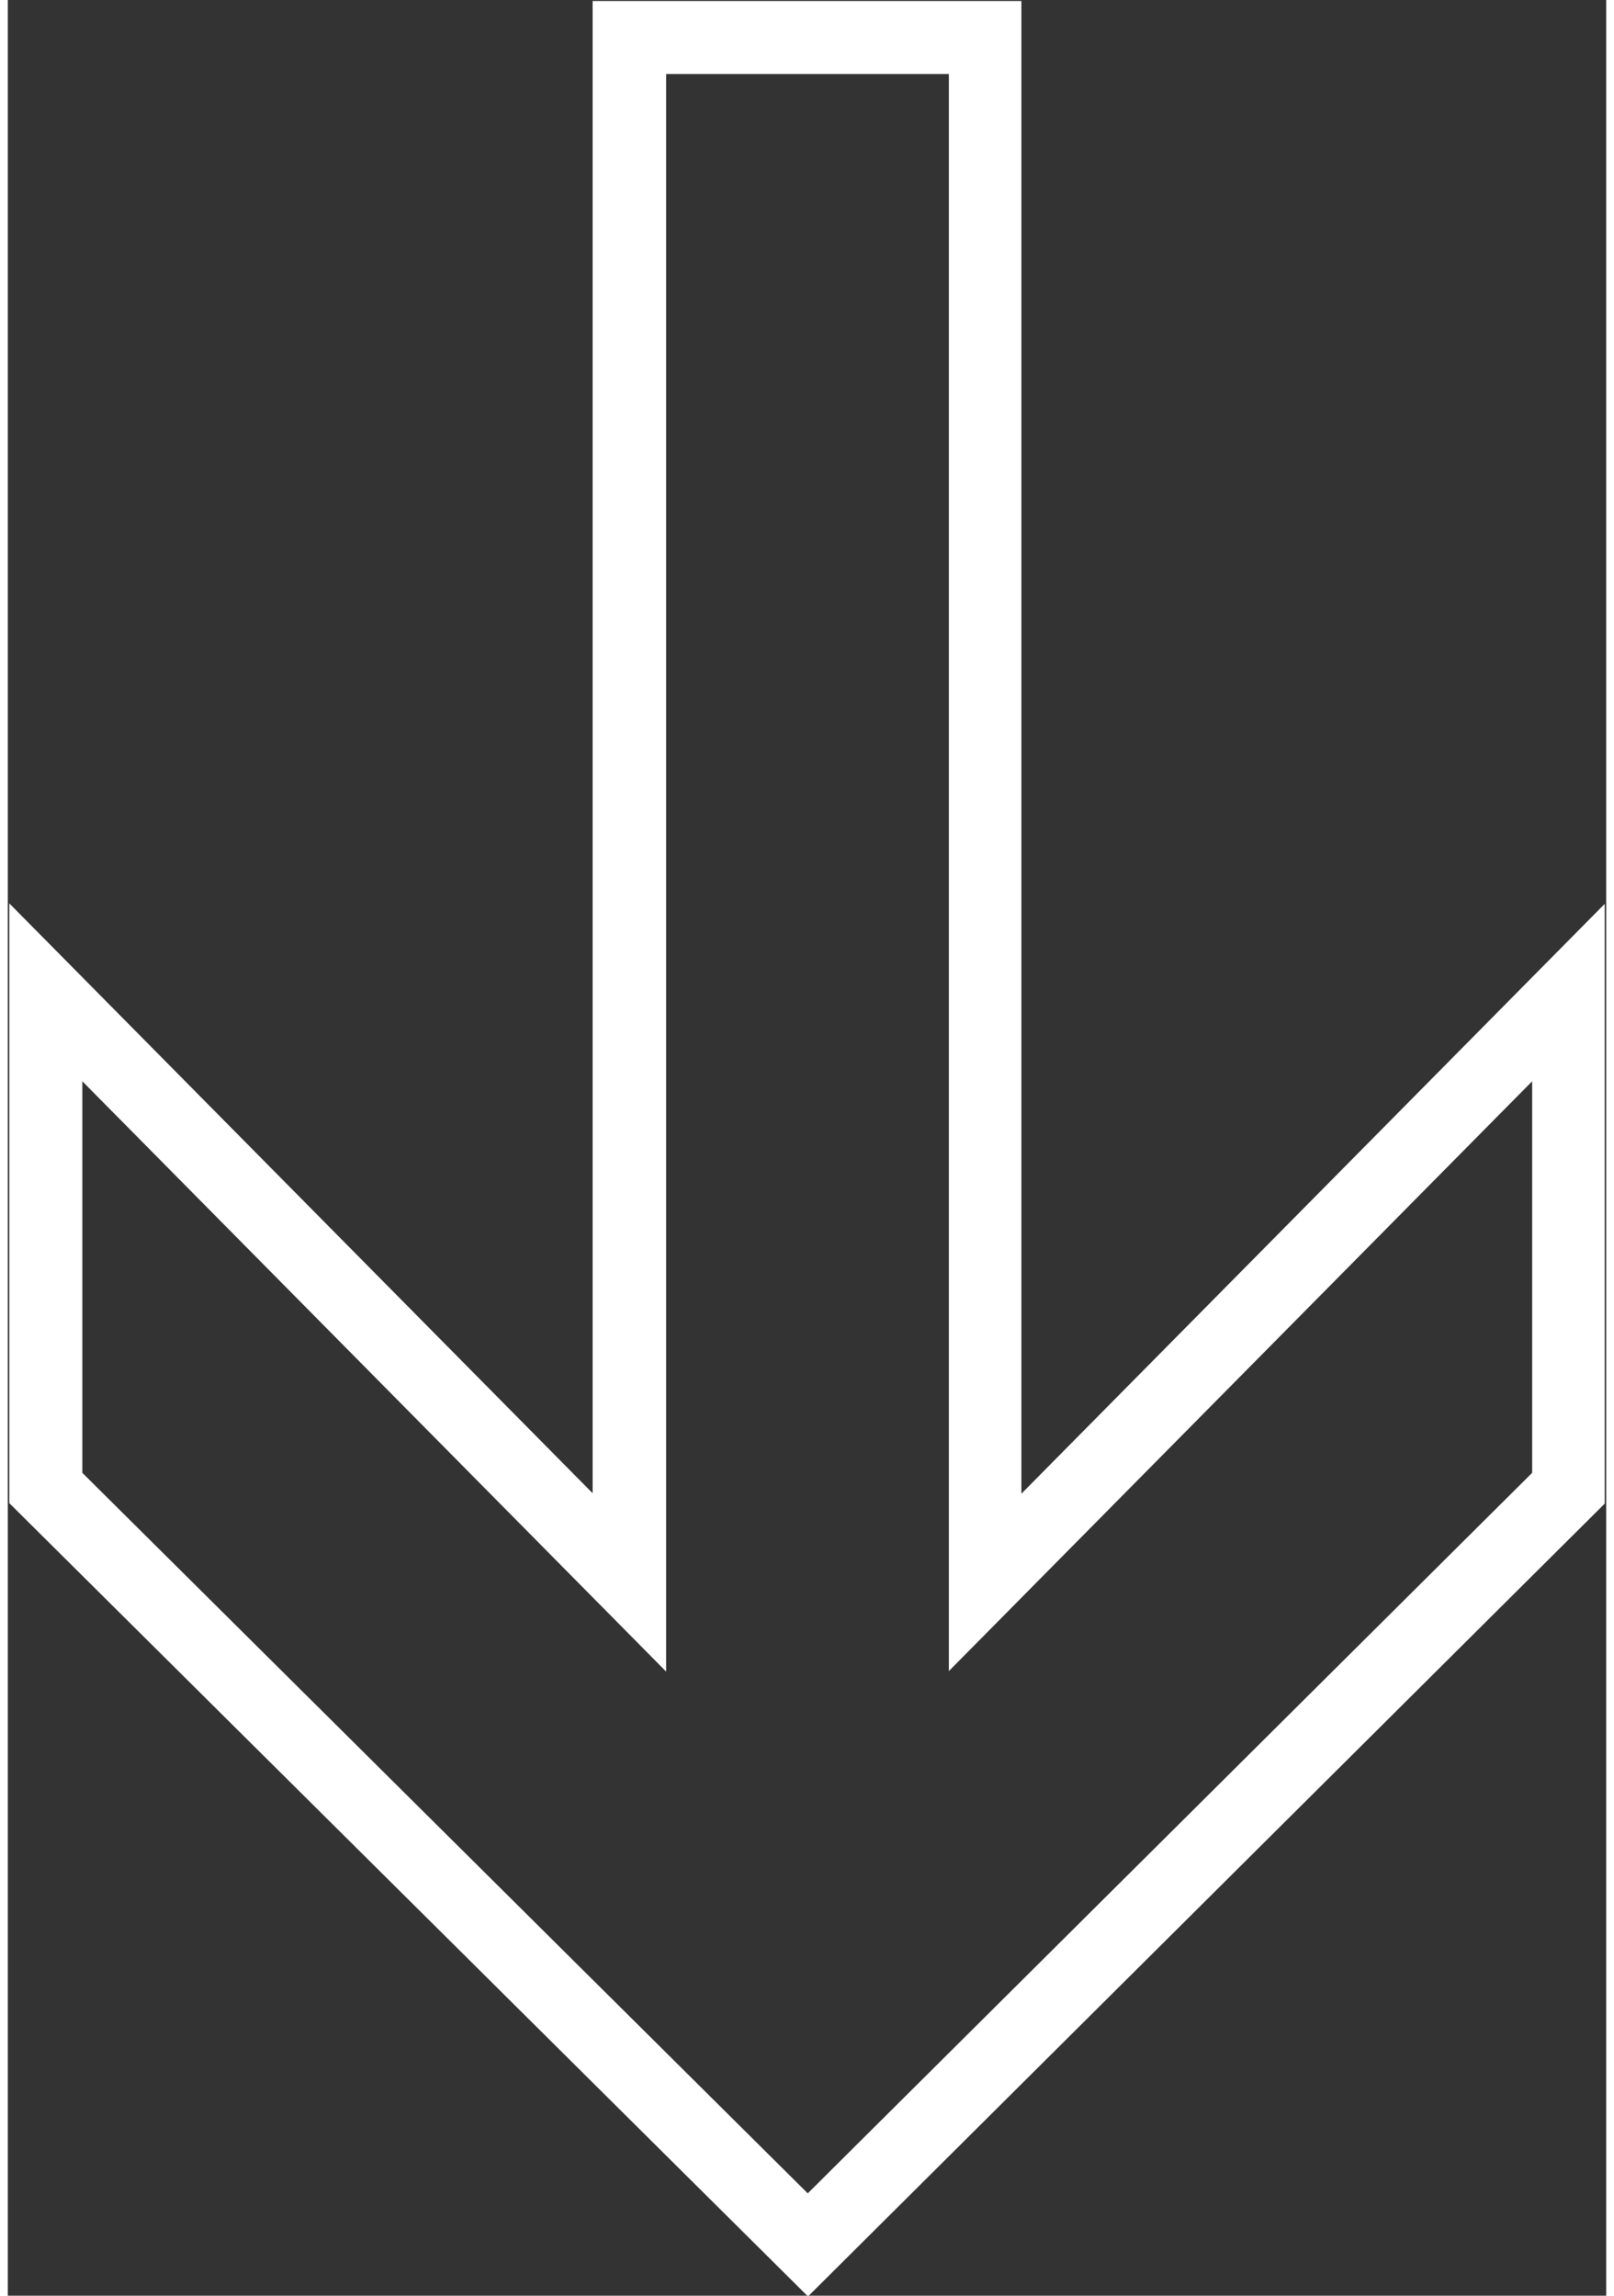 <?xml version="1.0" encoding="UTF-8"?>
<svg id="Layer_1" data-name="Layer 1" xmlns="http://www.w3.org/2000/svg" width="4.5in" height="6.4in" version="1.1" viewBox="0 0 321.7 462">
  <rect x="0" y="0" width="321.7" height="462" fill="#333333" stroke="none"/>
  <defs>
    <style>
      .cls-1 {
        fill: #fff;
        stroke-width: 0px;
      }
    </style>
  </defs>
  <path class="cls-1" d="M161.1,462.2L.3,302.5v-120.7l117.4,118.7V.2h86.3v300.4l117.4-118.7v120.7l-160.5,159.7ZM15,296.4l146,145,145.8-145v-78.8l-117.4,118.7V14.9h-56.9v321.5L15,217.6v78.8Z"/>
</svg>